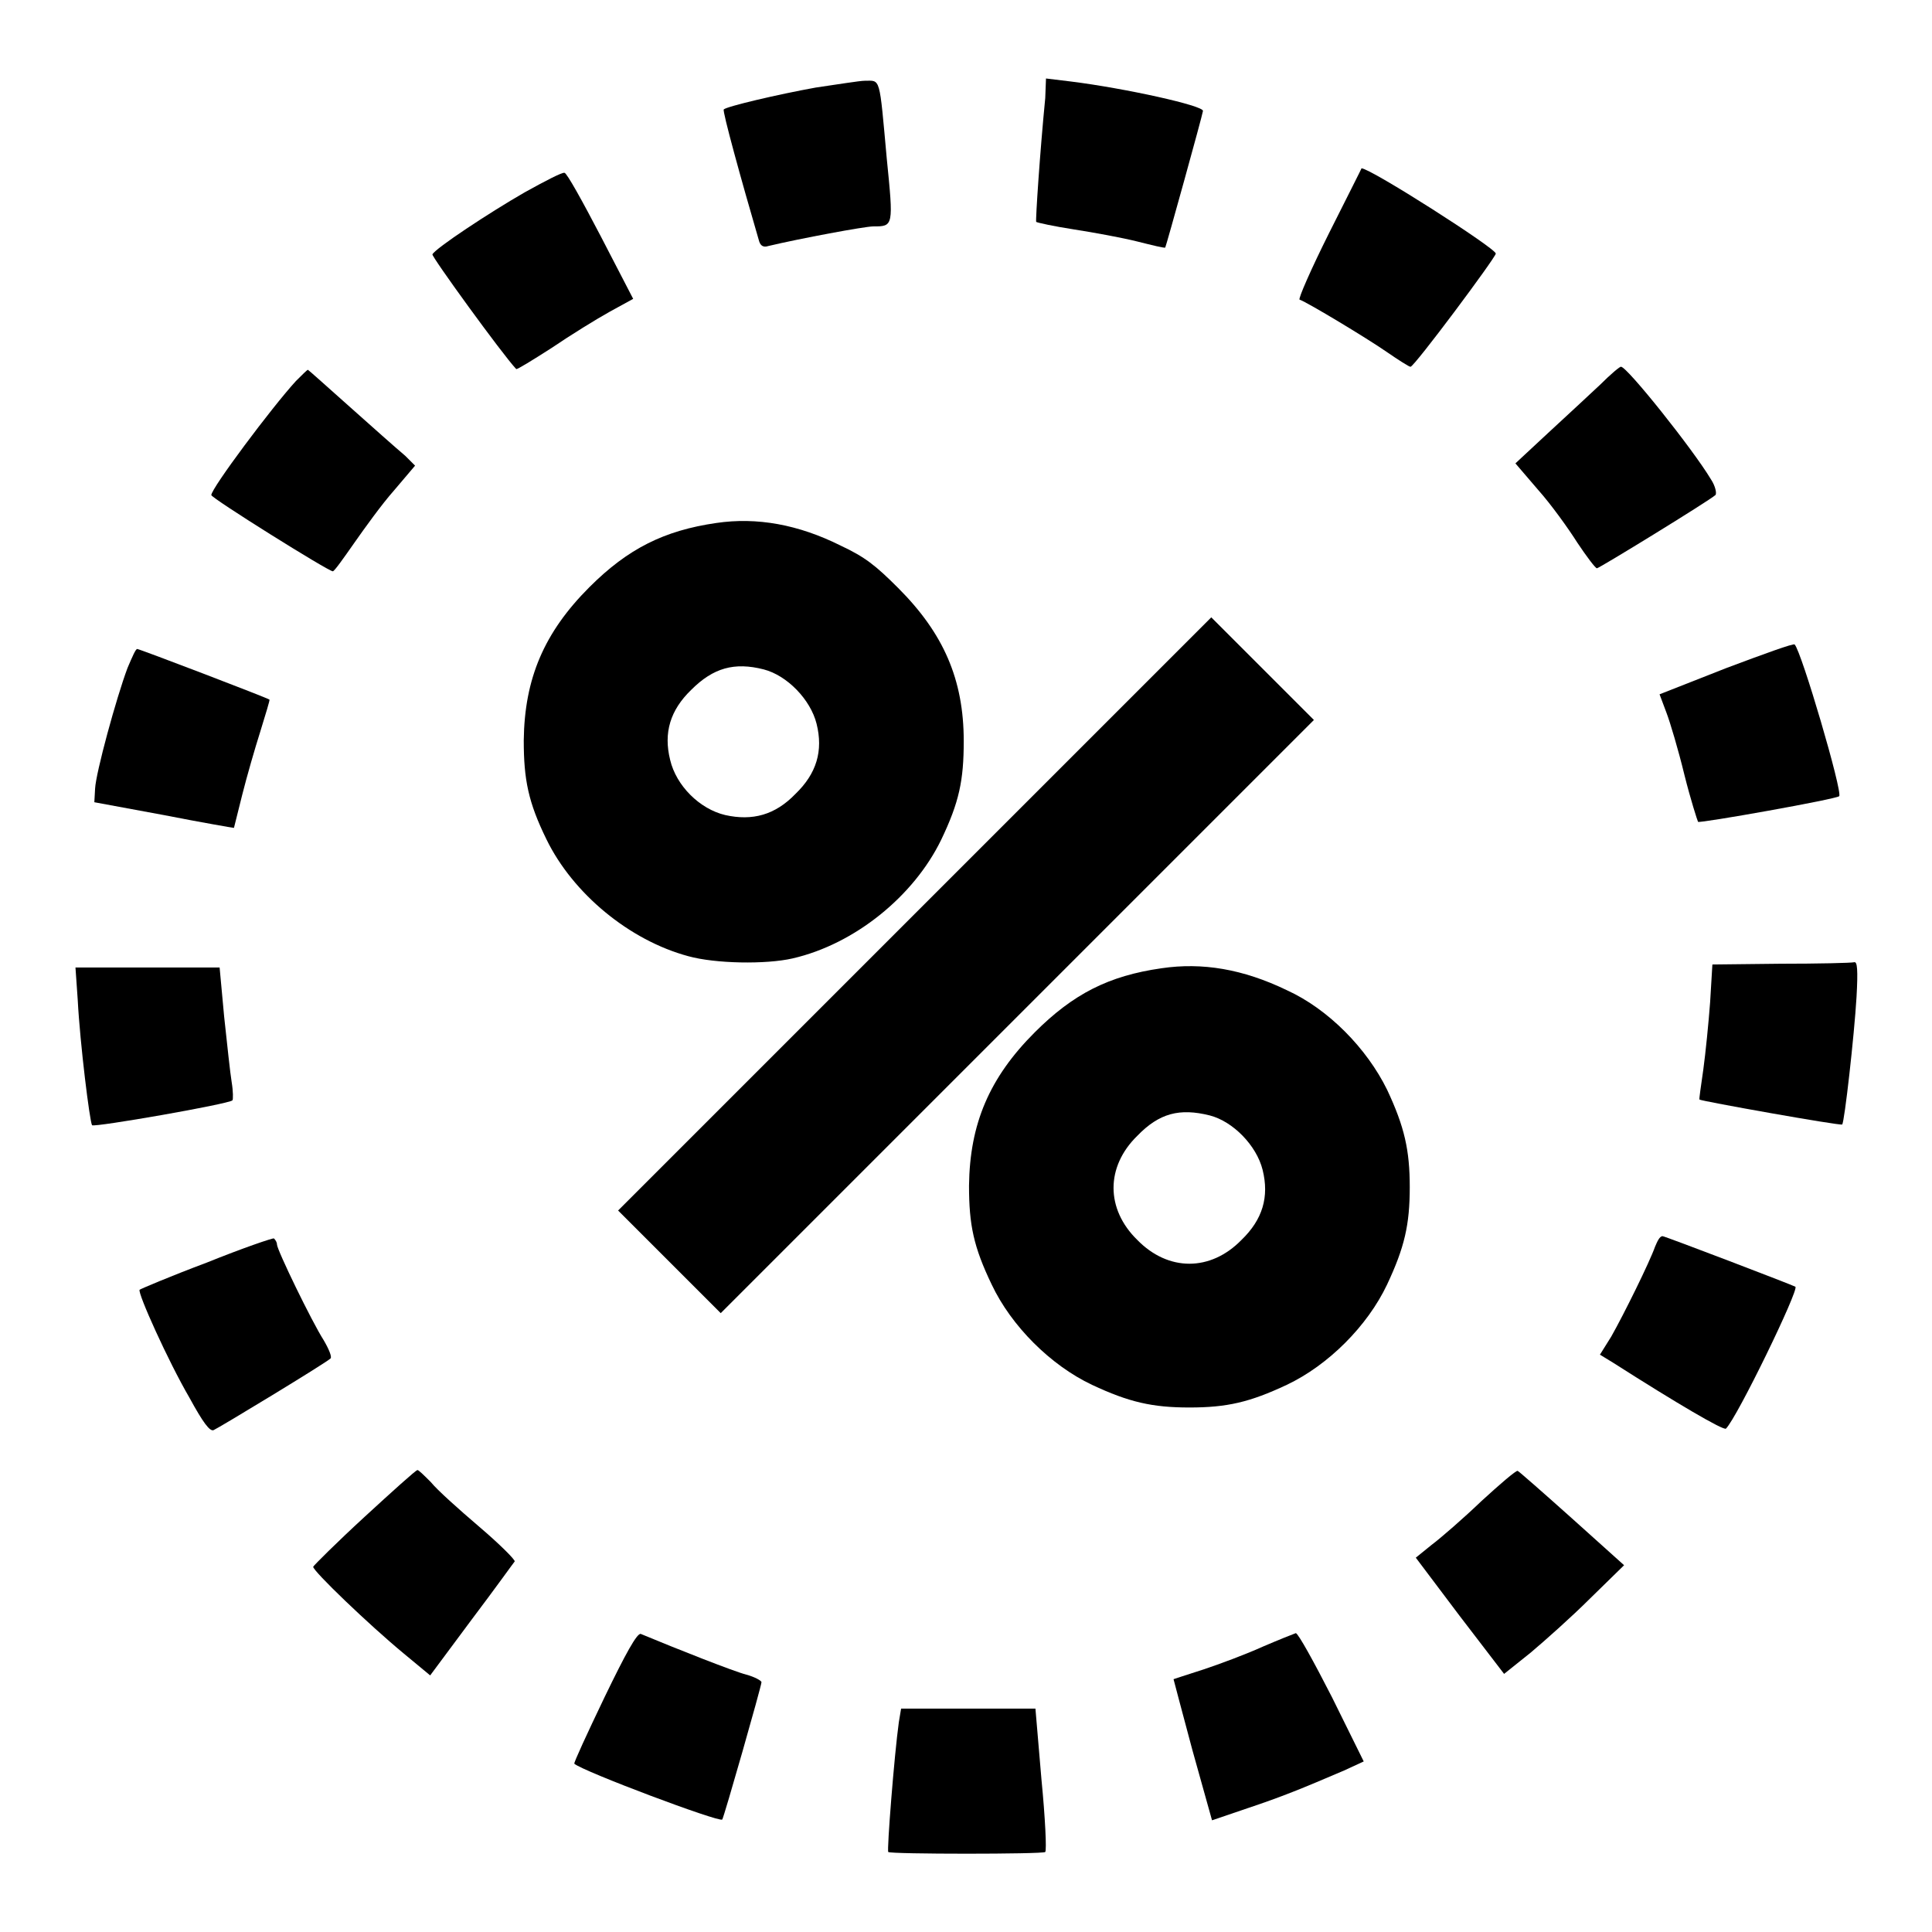 <?xml version="1.0" encoding="utf-8"?>
<!-- Svg Vector Icons : http://www.onlinewebfonts.com/icon -->
<!DOCTYPE svg PUBLIC "-//W3C//DTD SVG 1.1//EN" "http://www.w3.org/Graphics/SVG/1.1/DTD/svg11.dtd">
<svg version="1.1" xmlns="http://www.w3.org/2000/svg" xmlns:xlink="http://www.w3.org/1999/xlink" x="0px" y="0px" viewBox="0 0 256 256" enable-background="new 0 0 256 256" xml:space="preserve">
<g><g><g><path fill="#000000" d="M138.5,13c-0.7,7.1-1.3,16.2-1.2,16.4c0.1,0.1,2.4,0.6,5,1c2.6,0.4,6.4,1.1,8.4,1.6c2,0.5,3.6,0.9,3.7,0.8c0.1-0.1,4.9-17.4,5-18.1c0.1-0.7-10.3-3-17.5-3.9l-3.3-0.4L138.5,13z"/><path fill="#000000" d="M108.1,11.6c-5,0.9-11.8,2.5-12.2,2.9c-0.2,0.2,2.3,9.3,4.7,17.5c0.2,0.6,0.6,0.8,1.2,0.6c4.2-1,12.8-2.6,13.9-2.6c2.7,0,2.7,0,1.8-9c-1-11-0.8-10.3-2.9-10.3C113.9,10.7,110.9,11.2,108.1,11.6z"/><path fill="#000000" d="M176.1,30.9c-2.4,4.8-4.1,8.7-3.9,8.8c1.1,0.4,8.9,5.1,11.5,6.9c1.6,1.1,3,2,3.2,2c0.5,0,11.3-14.5,11.3-15c0-0.7-16.6-11.3-17.8-11.3C180.5,22.2,178.5,26.1,176.1,30.9z"/><path fill="#000000" d="M69.5,25.5c-4.7,2.7-11.8,7.4-12.2,8.2c-0.2,0.2,9.3,13.3,11.1,15.2c0.1,0.1,2.2-1.2,4.7-2.8c2.5-1.7,5.9-3.8,7.7-4.8l3.1-1.7l-4.3-8.3c-2.4-4.6-4.5-8.4-4.8-8.4C74.5,22.8,72.2,24,69.5,25.5z"/><path fill="#000000" d="M212,51c-1.4,1.3-4.5,4.2-6.9,6.4l-4.3,4l3,3.5c1.7,1.9,4,5.1,5.2,7c1.2,1.8,2.4,3.4,2.6,3.4c0.3,0,14.8-8.9,15.7-9.7c0.2-0.2,0-1.2-0.6-2.1c-2.4-4-11.1-14.9-11.9-14.9C214.7,48.5,213.4,49.6,212,51z"/><path fill="#000000" d="M39.2,50.5C36,54,28,64.7,28,65.6c0,0.4,15.5,10.1,16.1,10.1c0.2,0,1.4-1.7,2.8-3.7c1.4-2,3.7-5.2,5.3-7l2.8-3.3l-1.3-1.3C51.2,58.3,40.9,49,40.8,49C40.7,49,40,49.7,39.2,50.5z"/><path fill="#000000" d="M94.9,69.3c-6.9,1-11.7,3.4-16.8,8.5c-6,6-8.6,12.1-8.7,20.3c0,5.2,0.6,8.2,3,13.1c3.5,7.2,11,13.4,18.8,15.5c3.6,1,10.3,1.1,13.8,0.3c8.3-1.9,16.1-8.3,19.7-15.7c2.4-5,3-7.9,3-13.1c0-8.2-2.7-14.3-8.7-20.3c-3-3-4.4-4.1-7.6-5.6C105.8,69.5,100.3,68.5,94.9,69.3z M101.2,88.7c3.1,0.8,6.2,4,7,7.2c0.9,3.6,0,6.6-2.8,9.3c-2.7,2.8-5.7,3.6-9.3,2.8c-3.4-0.8-6.5-3.9-7.3-7.3c-0.9-3.6,0-6.6,2.8-9.3C94.5,88.5,97.3,87.7,101.2,88.7z"/><path fill="#000000" d="M121.2,121.1l-39.3,39.3l6.8,6.8l6.8,6.8l39.3-39.3l39.3-39.3l-6.8-6.8l-6.8-6.8L121.2,121.1z"/><path fill="#000000" d="M228.8,88.5l-8.9,3.5l0.9,2.4c0.5,1.3,1.6,5,2.4,8.3c0.8,3.2,1.7,6,1.8,6.2c0.3,0.2,18.3-3,18.7-3.4c0.5-0.5-5-19.2-5.9-20.1C237.7,85.2,233.6,86.7,228.8,88.5z"/><path fill="#000000" d="M16.9,88.5c-1.5,4-4.2,13.9-4.3,16l-0.1,1.8l9.2,1.7c5.1,1,9.2,1.7,9.3,1.7c0,0,0.5-2,1.1-4.4c0.6-2.4,1.7-6.2,2.4-8.4c0.7-2.3,1.3-4.2,1.2-4.2c-0.2-0.2-17.2-6.7-17.5-6.7C18,85.9,17.5,87.1,16.9,88.5z"/><path fill="#000000" d="M235.9,127.7l-9,0.1l-0.3,5c-0.2,2.7-0.6,6.7-0.9,8.9c-0.3,2.2-0.6,4-0.5,4c0.2,0.2,18.7,3.5,18.9,3.3c0.3-0.3,1.6-11.8,1.9-16.9c0.2-3.6,0.1-4.7-0.3-4.6C245.3,127.6,240.9,127.7,235.9,127.7z"/><path fill="#000000" d="M153.9,128.3c-7,1-11.7,3.4-16.8,8.5c-6,6-8.6,12.1-8.7,20.3c0,5.2,0.6,8.1,3,13.1c2.6,5.5,7.8,10.7,13.3,13.3c4.9,2.3,8,3,12.9,3c5,0,8-0.7,12.9-3c5.5-2.6,10.7-7.8,13.3-13.3c2.3-4.9,3-7.9,3-12.9c0-4.9-0.7-8-3-12.9c-2.7-5.5-7.8-10.7-13.3-13.2C164.7,128.4,159.3,127.5,153.9,128.3z M160.3,147.8c3.1,0.8,6.2,4,7,7.2c0.9,3.6,0,6.6-2.8,9.3c-4.1,4.2-9.7,4.2-13.8,0c-4.2-4.1-4.2-9.7,0-13.8C153.6,147.5,156.3,146.8,160.3,147.8z"/><path fill="#000000" d="M10.3,132.5c0.3,5.8,1.6,16.2,1.9,16.6c0.3,0.3,18.1-2.8,18.6-3.3c0.1-0.1,0.1-1.2-0.1-2.4c-0.2-1.2-0.6-5-1-8.7l-0.6-6.5h-9.6H10L10.3,132.5z"/><path fill="#000000" d="M27.4,167.3c-4.8,1.8-8.8,3.5-8.9,3.6c-0.3,0.4,3.8,9.5,6.6,14.3c1.8,3.3,2.7,4.5,3.2,4.3c0.7-0.3,14.9-8.9,15.5-9.5c0.2-0.2-0.2-1.2-0.9-2.4c-1.6-2.5-6.2-12-6.2-12.7c0-0.3-0.2-0.6-0.4-0.8C36.2,164,32.1,165.4,27.4,167.3z"/><path fill="#000000" d="M219.3,165.2c-0.7,2-4.1,8.9-5.8,11.9l-1.5,2.4l1.8,1.1c8.3,5.3,14.6,9,14.9,8.7c1.5-1.5,9.7-18.4,9.2-18.8c-0.3-0.2-17.3-6.7-17.6-6.7C219.9,163.8,219.6,164.5,219.3,165.2z"/><path fill="#000000" d="M48.3,201c-3.7,3.4-6.7,6.4-6.8,6.6c-0.1,0.5,7.4,7.7,12,11.5L57,222l5.5-7.4c3.1-4.1,5.6-7.6,5.7-7.7c0.1-0.2-2-2.3-4.7-4.6c-2.7-2.3-5.6-4.9-6.4-5.9c-0.9-0.9-1.7-1.7-1.8-1.6C55.1,194.8,52,197.6,48.3,201z"/><path fill="#000000" d="M196.3,198.9c-2.4,2.3-5.4,4.9-6.6,5.8l-2.1,1.7l5.8,7.7l5.9,7.7l3.5-2.8c1.9-1.6,5.5-4.8,7.9-7.2l4.5-4.4l-6.9-6.2c-3.8-3.4-7.1-6.3-7.2-6.3C200.9,194.8,198.7,196.7,196.3,198.9z"/><path fill="#000000" d="M80.1,224.9c-2.3,4.8-4.1,8.7-4,8.8c1.1,1,19.2,7.8,19.6,7.4c0.2-0.2,5.2-17.7,5.2-18.2c0-0.2-0.9-0.7-2-1c-1.6-0.4-9.2-3.4-14-5.4C84.4,216.4,82.9,219.1,80.1,224.9z"/><path fill="#000000" d="M167.3,218.2c-2.2,1-5.7,2.3-7.8,3c-2.2,0.7-4,1.3-4,1.3c0,0,1.1,4.2,2.5,9.4l2.6,9.3l4.7-1.6c4.5-1.5,7.2-2.6,12.8-5l2.6-1.2l-4.2-8.5c-2.4-4.7-4.5-8.5-4.8-8.5C171.4,216.5,169.4,217.3,167.3,218.2z"/><path fill="#000000" d="M119.1,228.2c-0.6,4.3-1.6,17-1.4,17.2c0.3,0.3,20.5,0.3,20.8,0c0.2-0.2,0-4.5-0.5-9.6l-0.8-9.4h-8.9h-8.9L119.1,228.2z"/></g></g></g>
</svg>